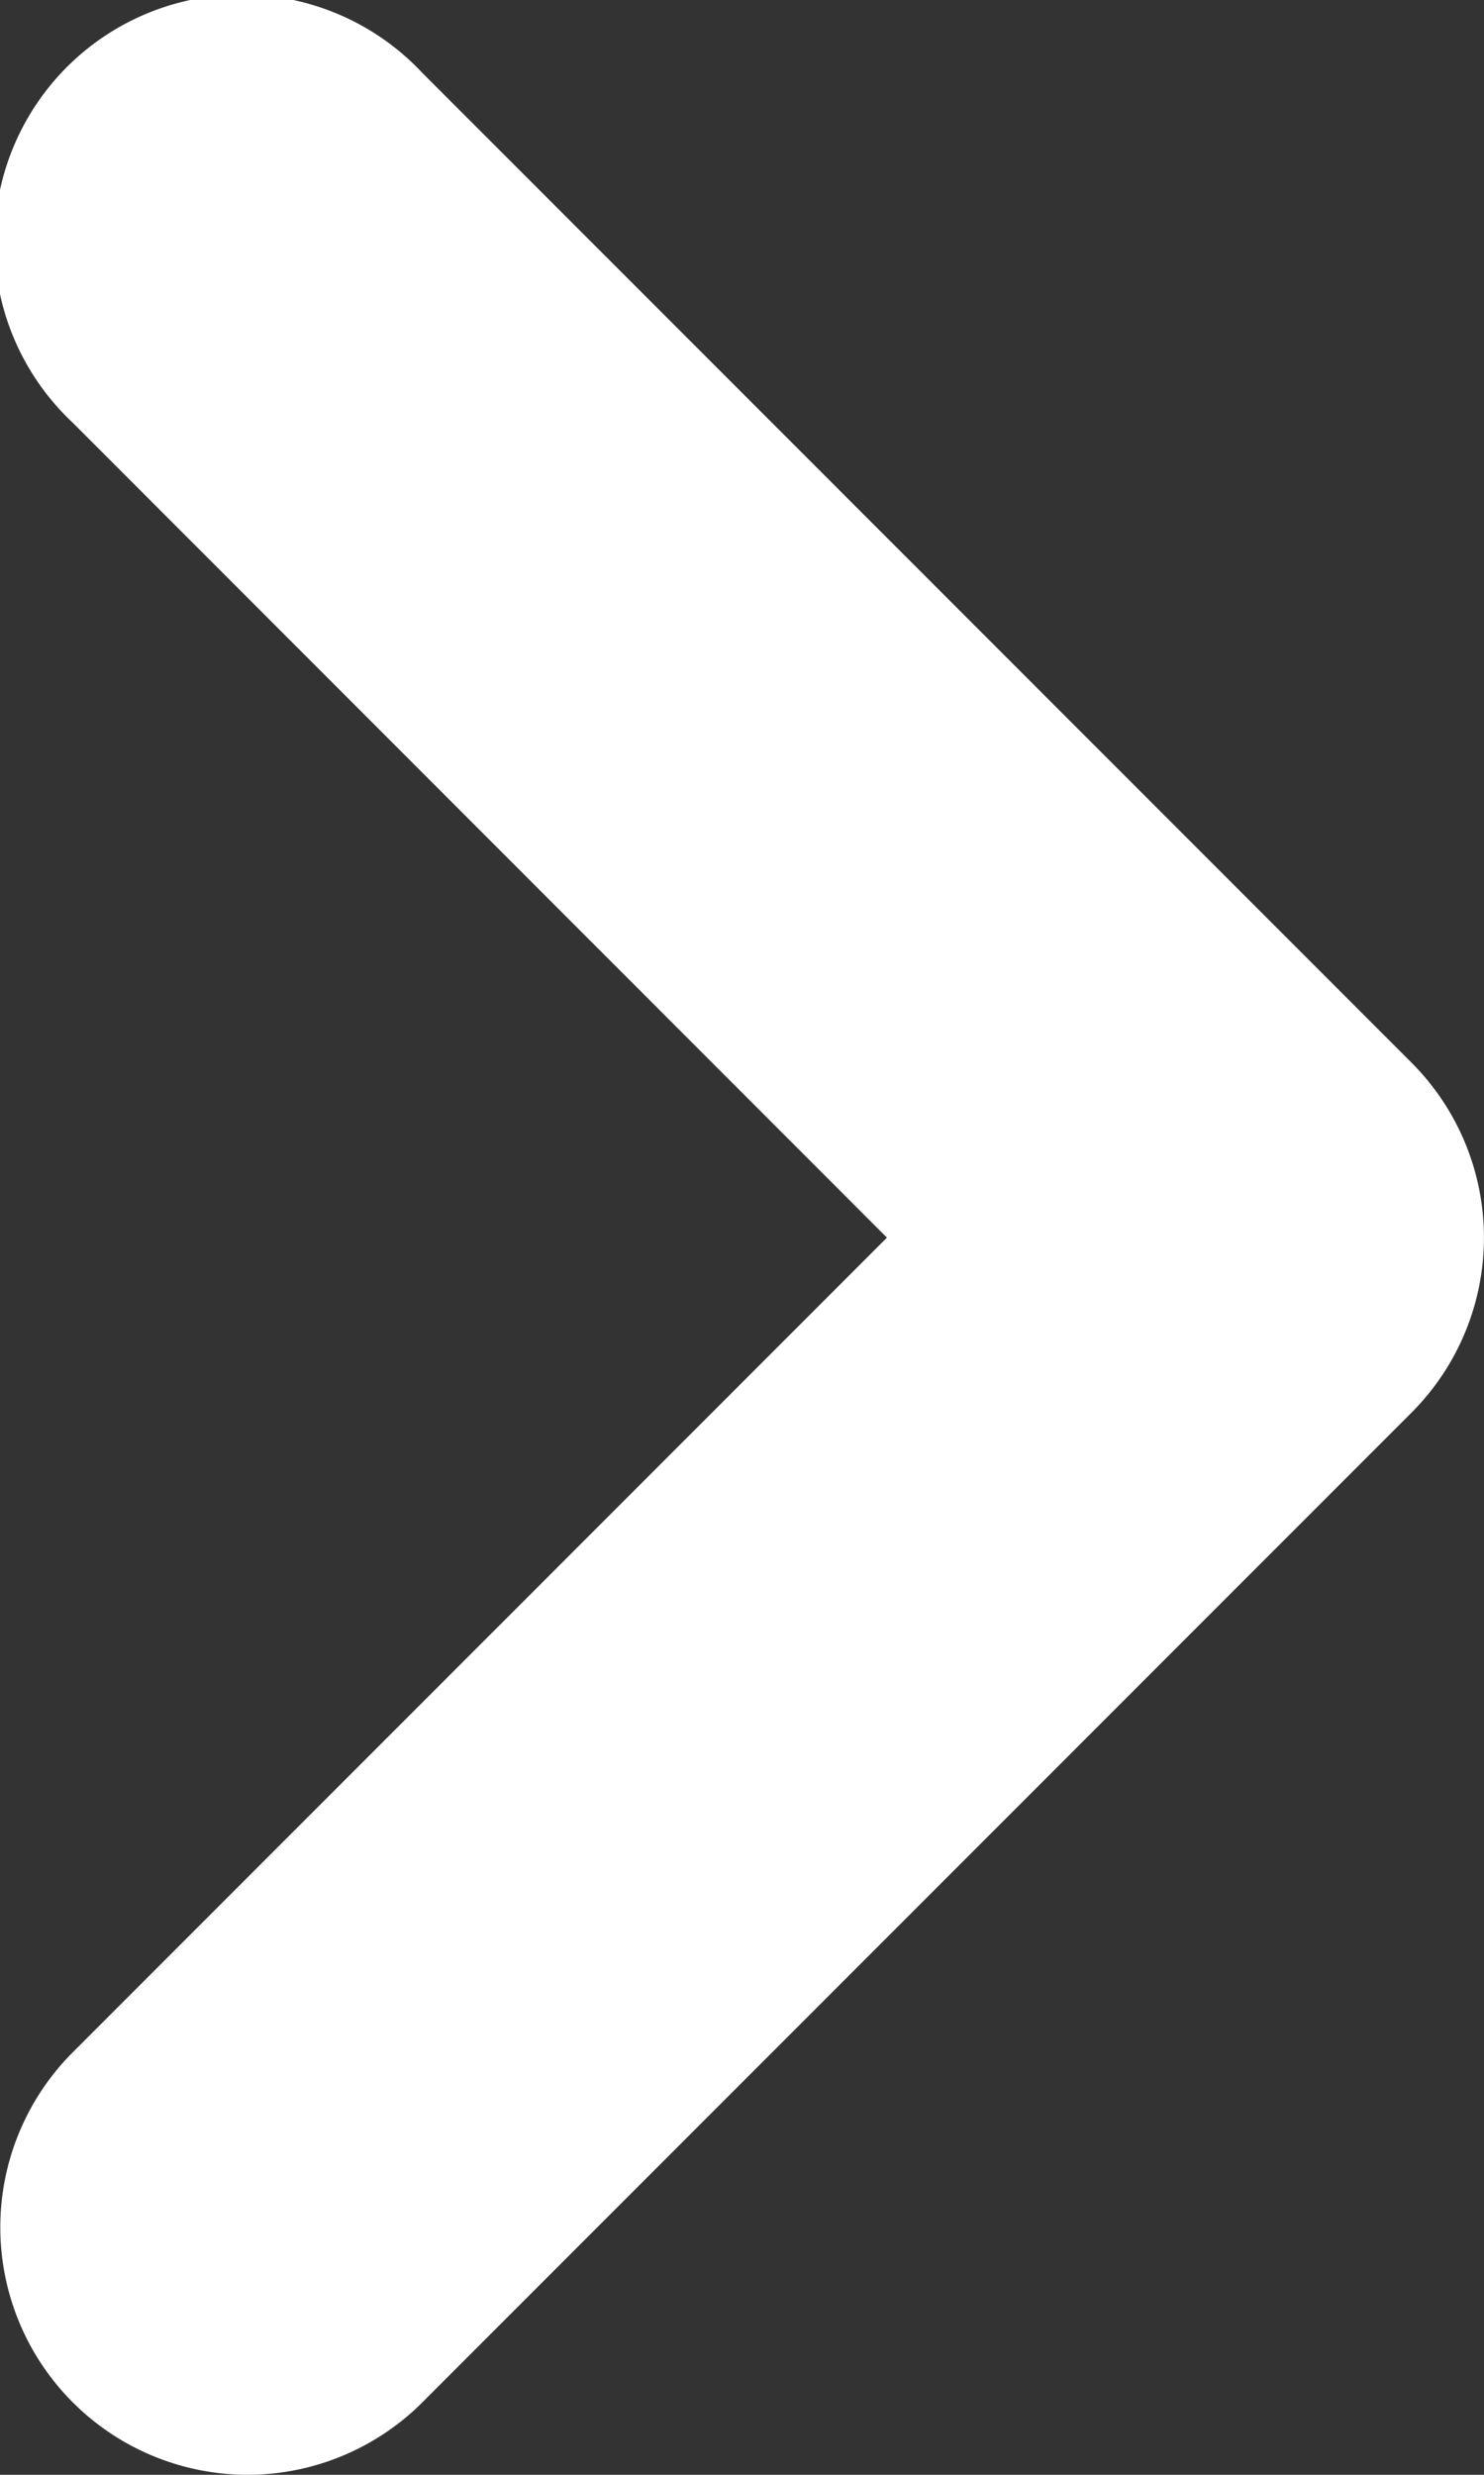 <svg xmlns="http://www.w3.org/2000/svg" viewBox="0 0 6 10"><rect x="0" y="0" width="6" height="10" fill="#333333" stroke="none"/><path id="パス_155261" data-name="パス 155261" d="M11,13.706A1,1,0,0,1,10.293,12l3.293-3.293L10.293,5.413A1,1,0,1,1,11.707,4l4,4a1,1,0,0,1,0,1.414l-4,4A1,1,0,0,1,11,13.706Z" transform="translate(-10 -3.706)" fill="#fff"/></svg>